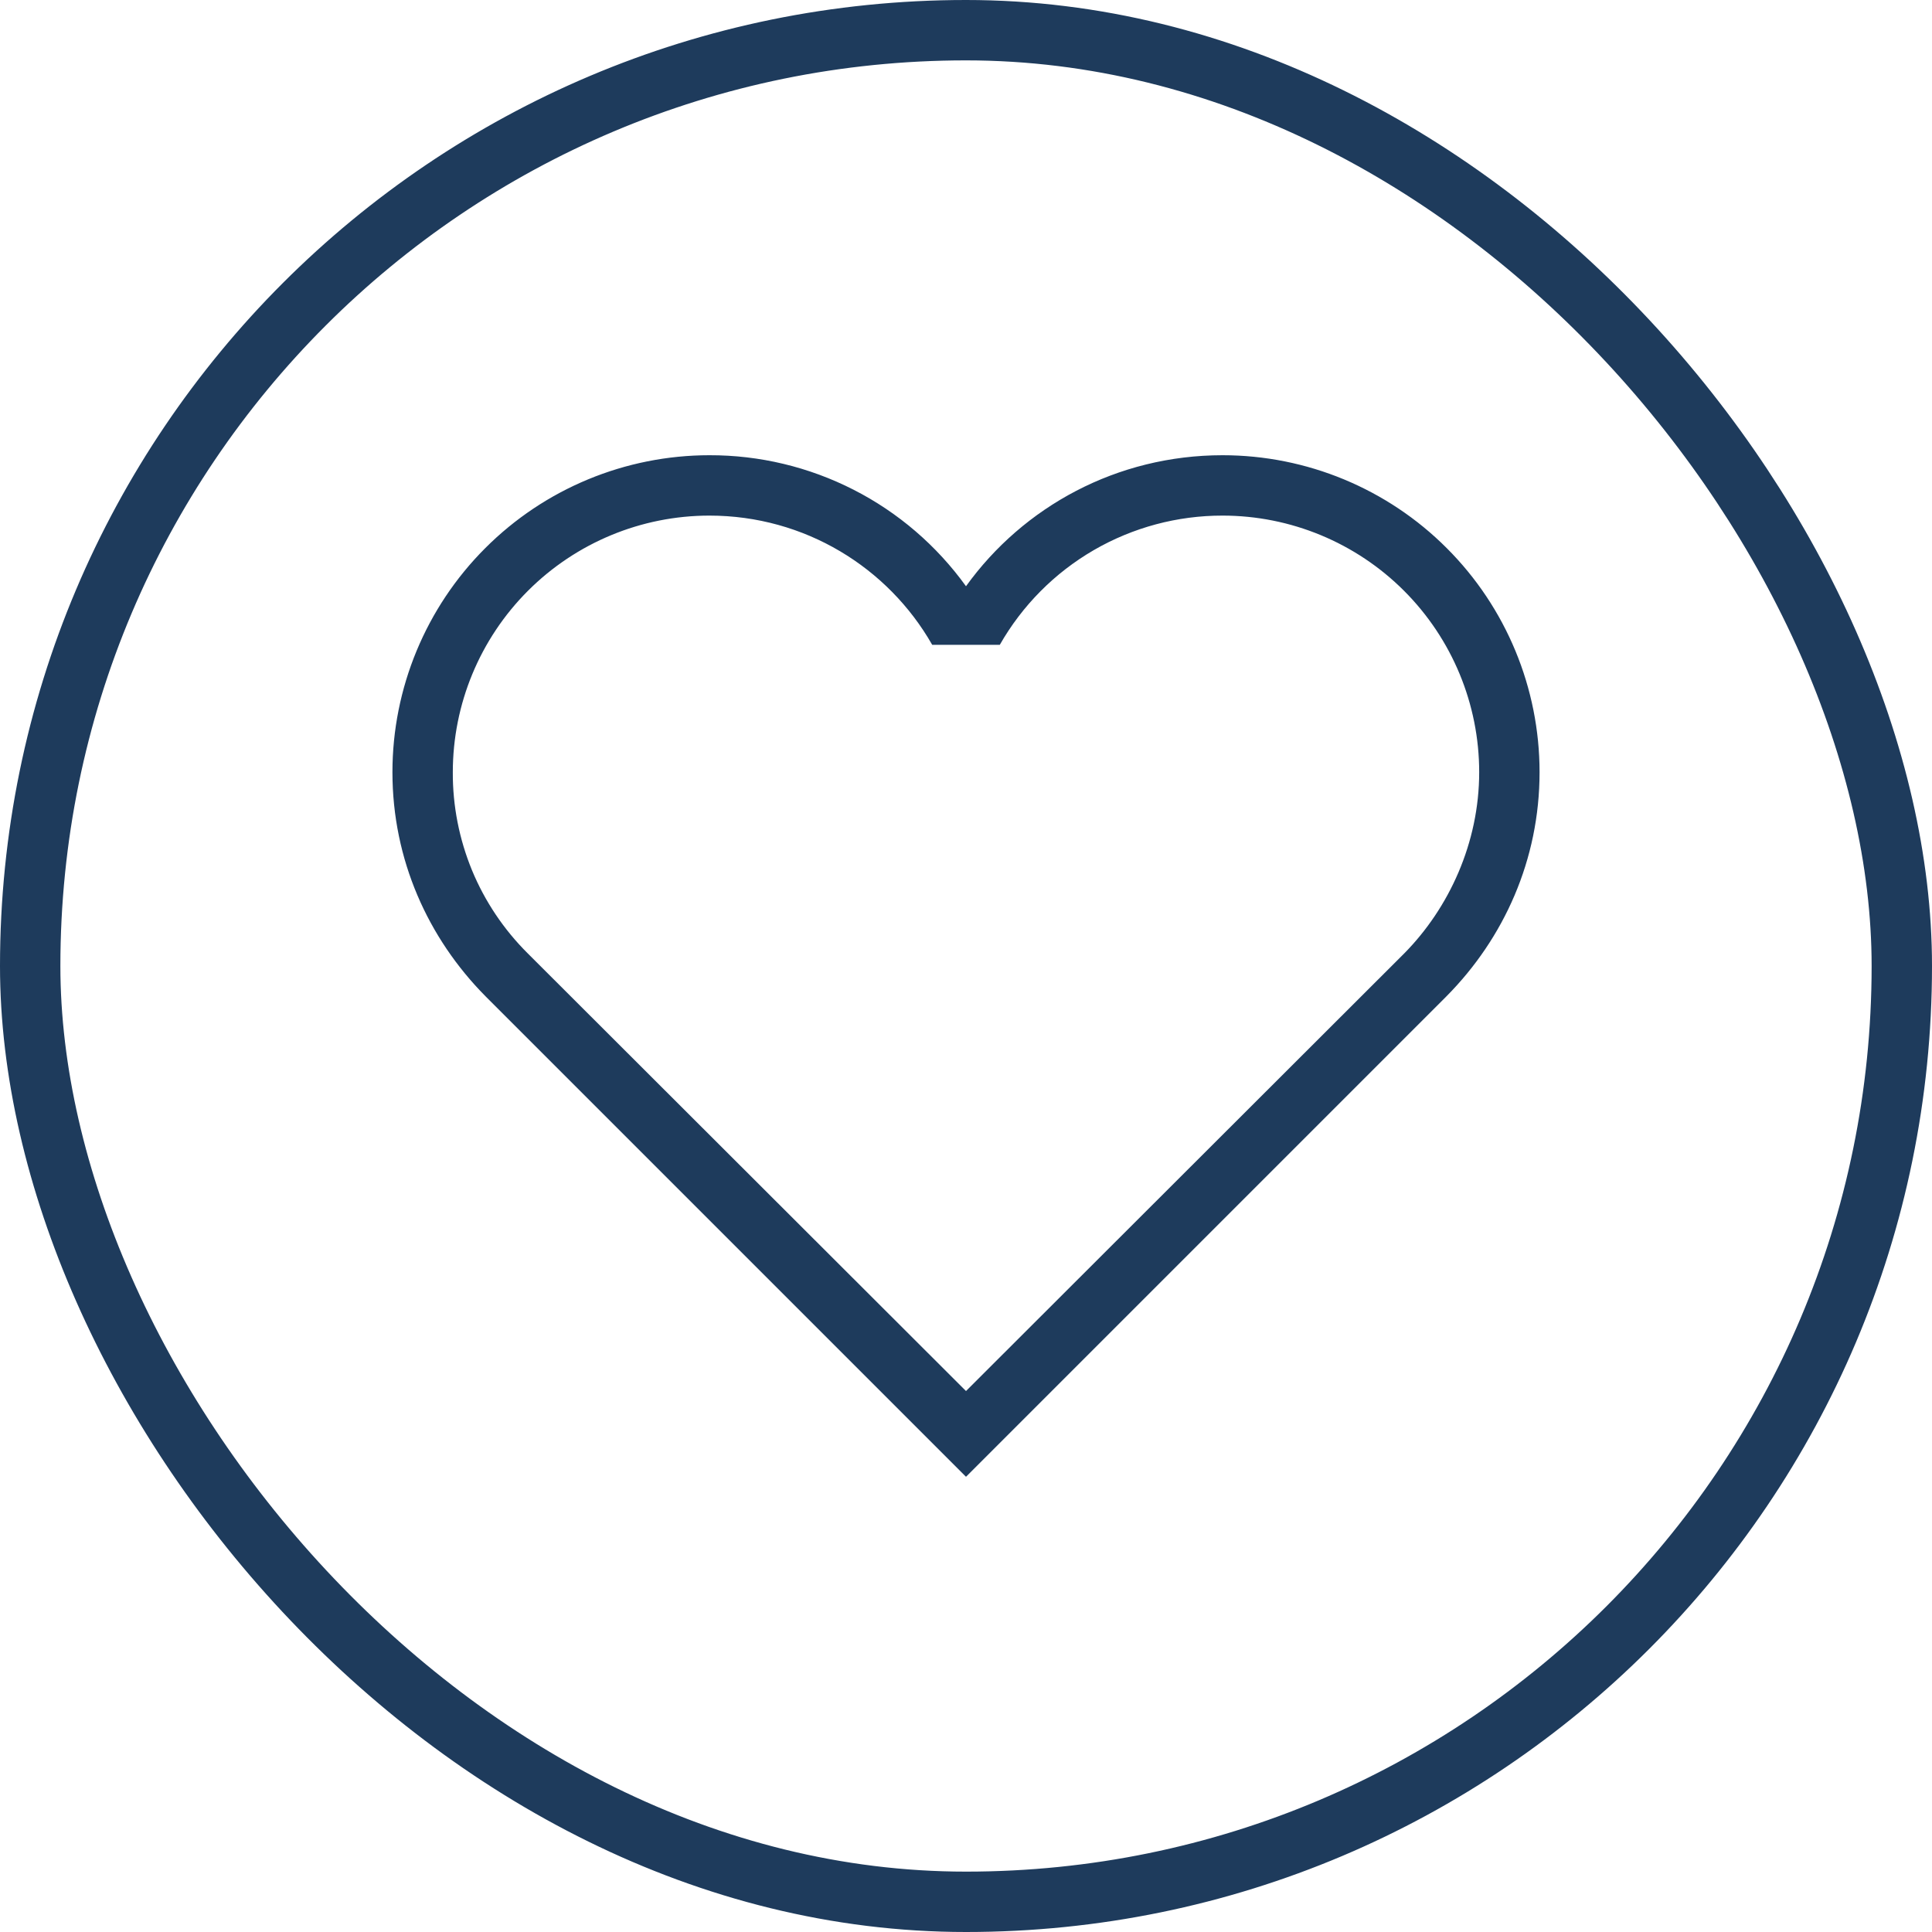 <svg xmlns="http://www.w3.org/2000/svg" fill="none" viewBox="0 0 32 32" height="32" width="32">
<rect stroke="#1E3B5C" rx="15.5" height="31" width="31" y="0.5" x="0.5"></rect>
<path fill="#1E3B5C" d="M8.74 15.79C8.345 15.397 8.031 14.93 7.818 14.415C7.606 13.9 7.497 13.347 7.5 12.79C7.5 11.663 7.948 10.582 8.745 9.785C9.542 8.988 10.623 8.54 11.75 8.54C13.33 8.54 14.71 9.4 15.44 10.68H16.56C16.931 10.029 17.468 9.488 18.116 9.112C18.765 8.736 19.501 8.539 20.25 8.54C21.377 8.54 22.458 8.988 23.255 9.785C24.052 10.582 24.5 11.663 24.5 12.79C24.5 13.96 24 15.04 23.26 15.79L16 23.04L8.74 15.79ZM23.96 16.5C24.91 15.54 25.5 14.24 25.5 12.79C25.5 11.398 24.947 10.062 23.962 9.078C22.978 8.093 21.642 7.54 20.25 7.54C18.5 7.54 16.95 8.39 16 9.71C15.515 9.037 14.877 8.488 14.137 8.111C13.398 7.734 12.58 7.538 11.75 7.54C10.358 7.54 9.022 8.093 8.038 9.078C7.053 10.062 6.5 11.398 6.5 12.79C6.5 14.24 7.09 15.54 8.04 16.5L16 24.46L23.96 16.5Z"></path>
</svg>
